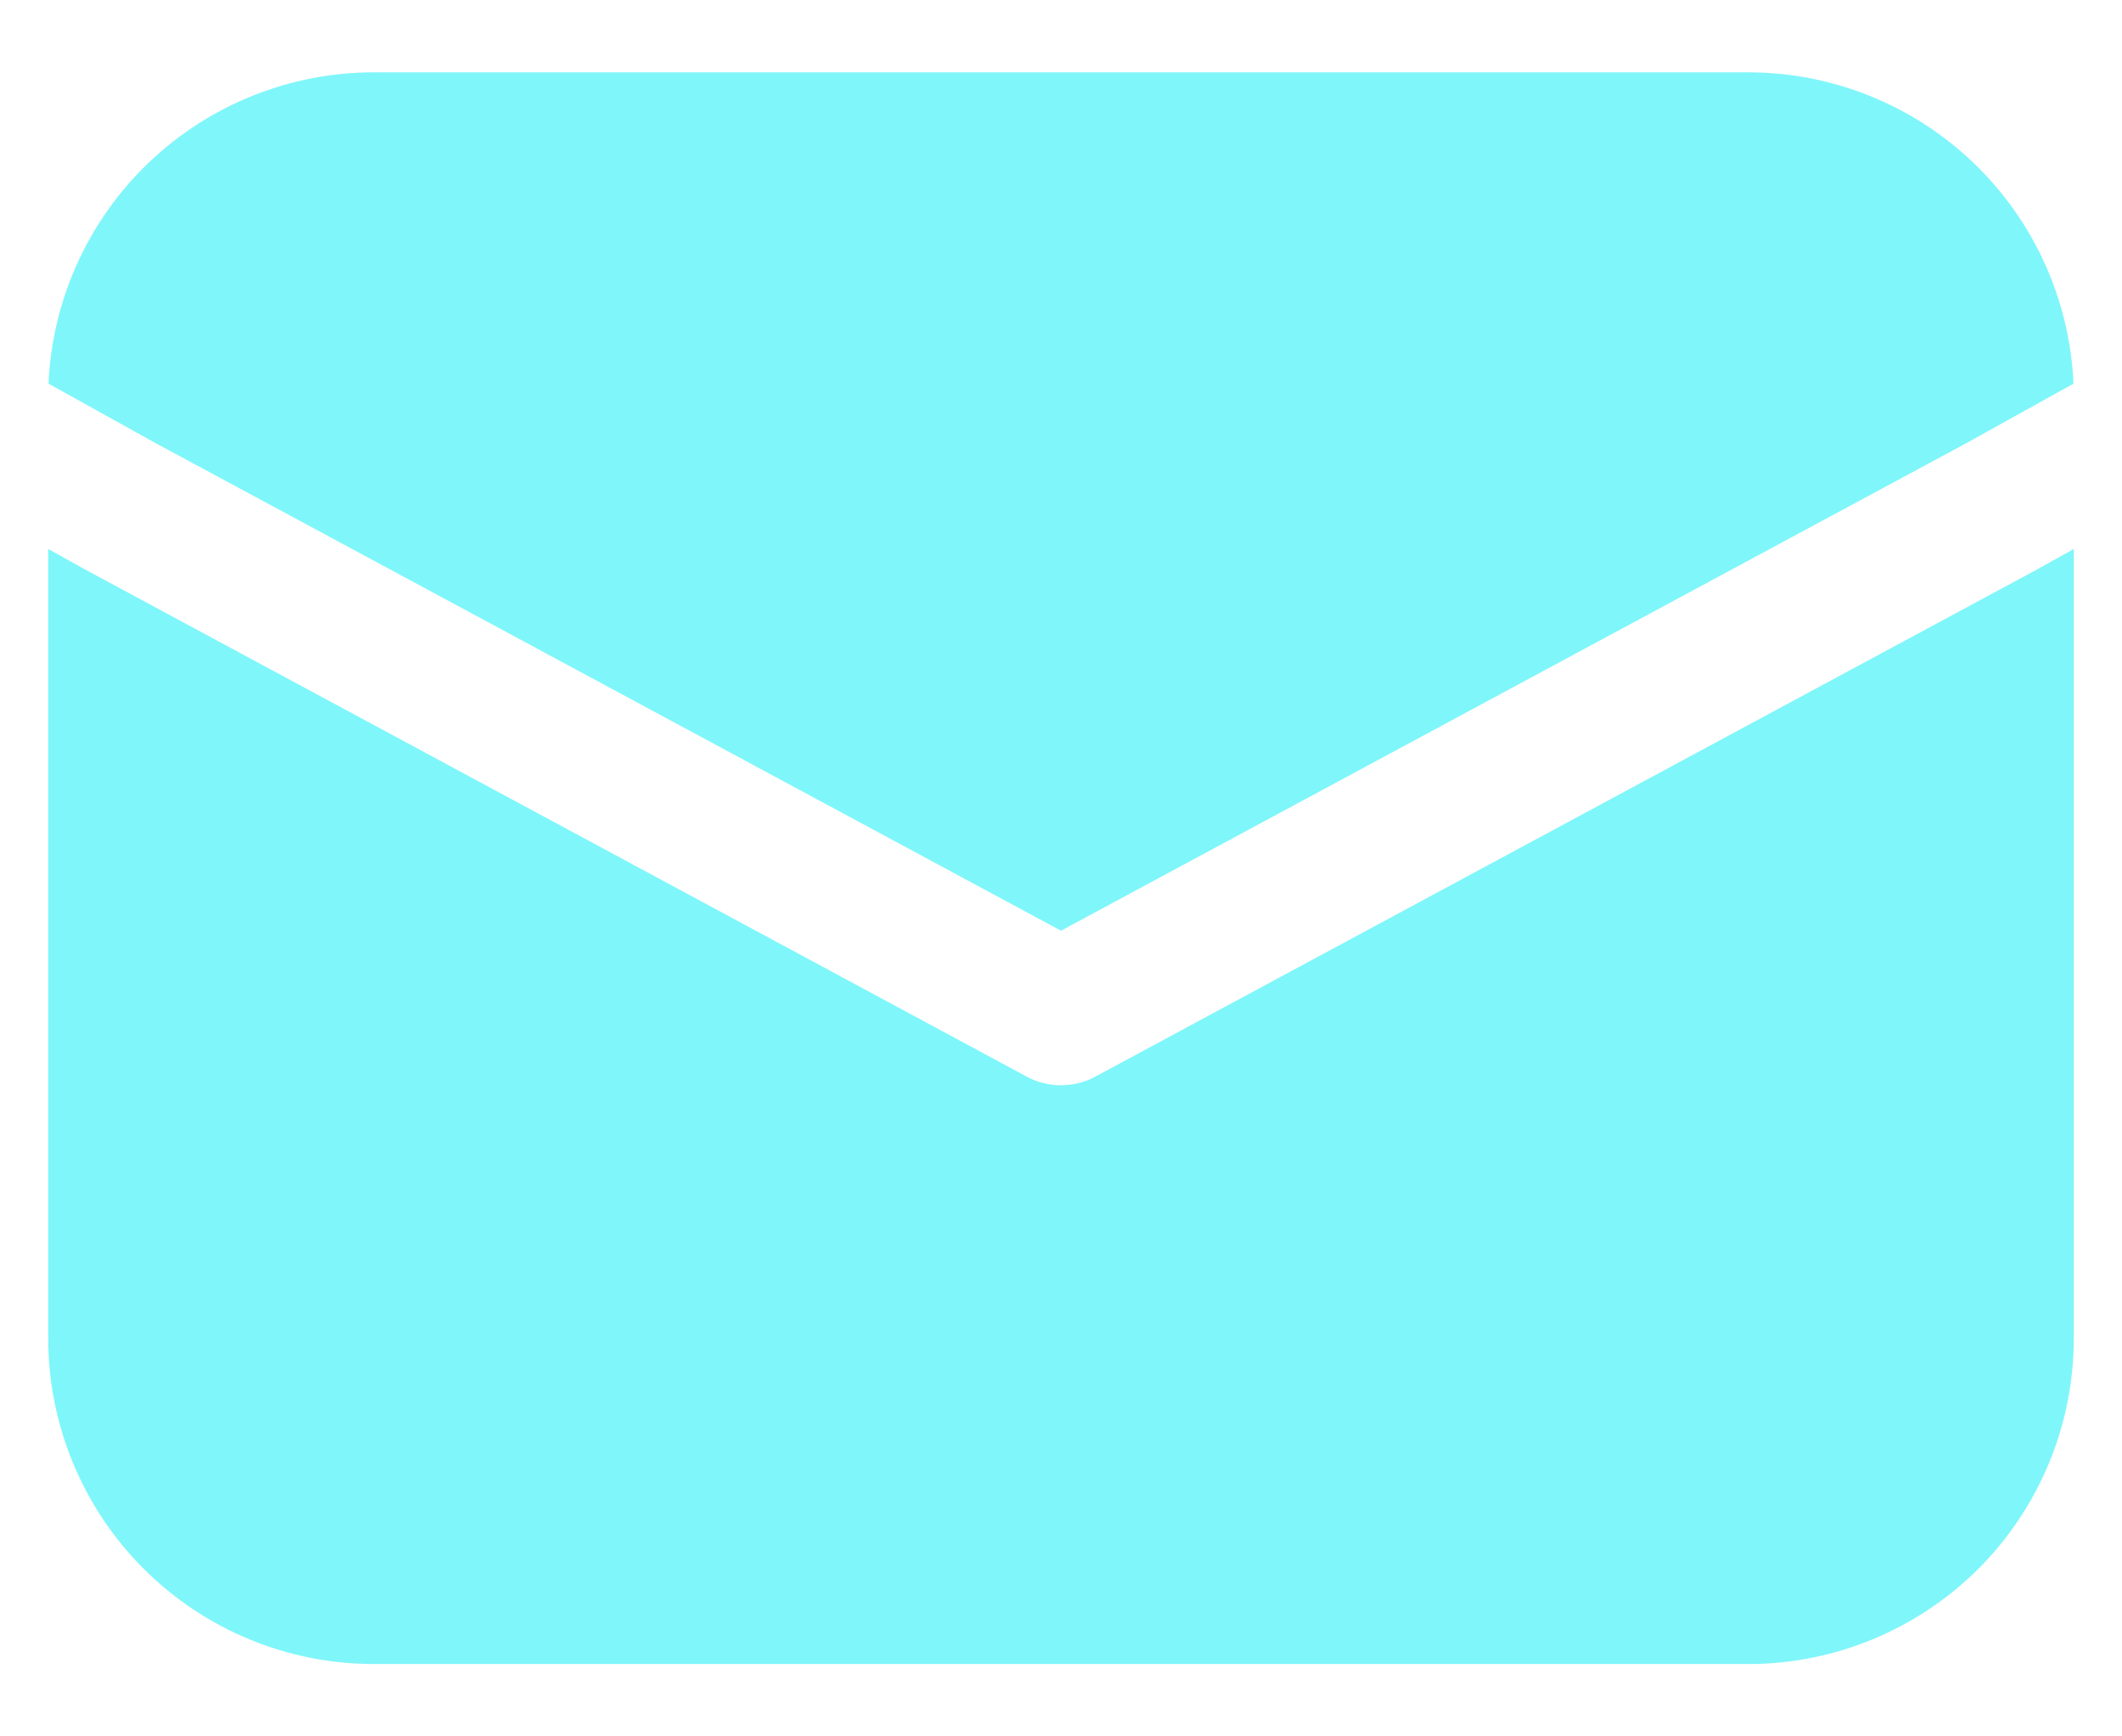 <svg width="22" height="18" viewBox="0 0 22 18" fill="none" xmlns="http://www.w3.org/2000/svg">
  <path d="M0.503 3.977C0.541 3.109 0.913 2.288 1.541 1.687C2.169 1.086 3.005 0.75 3.875 0.75H18.125C18.995 0.75 19.831 1.086 20.459 1.687C21.087 2.288 21.459 3.109 21.497 3.977L20.39 4.592L11 9.648L1.61 4.592L0.503 3.977ZM0.5 5.691V13.875C0.5 14.77 0.856 15.629 1.489 16.262C2.121 16.894 2.98 17.25 3.875 17.25H18.125C19.02 17.25 19.878 16.894 20.512 16.262C21.144 15.629 21.5 14.77 21.5 13.875V5.691L21.105 5.911L11.355 11.161C11.246 11.22 11.124 11.25 11 11.25C10.876 11.25 10.754 11.22 10.645 11.161L0.885 5.905L0.5 5.691Z" fill="#01EEF7" fill-opacity="0.5"/>
</svg>
